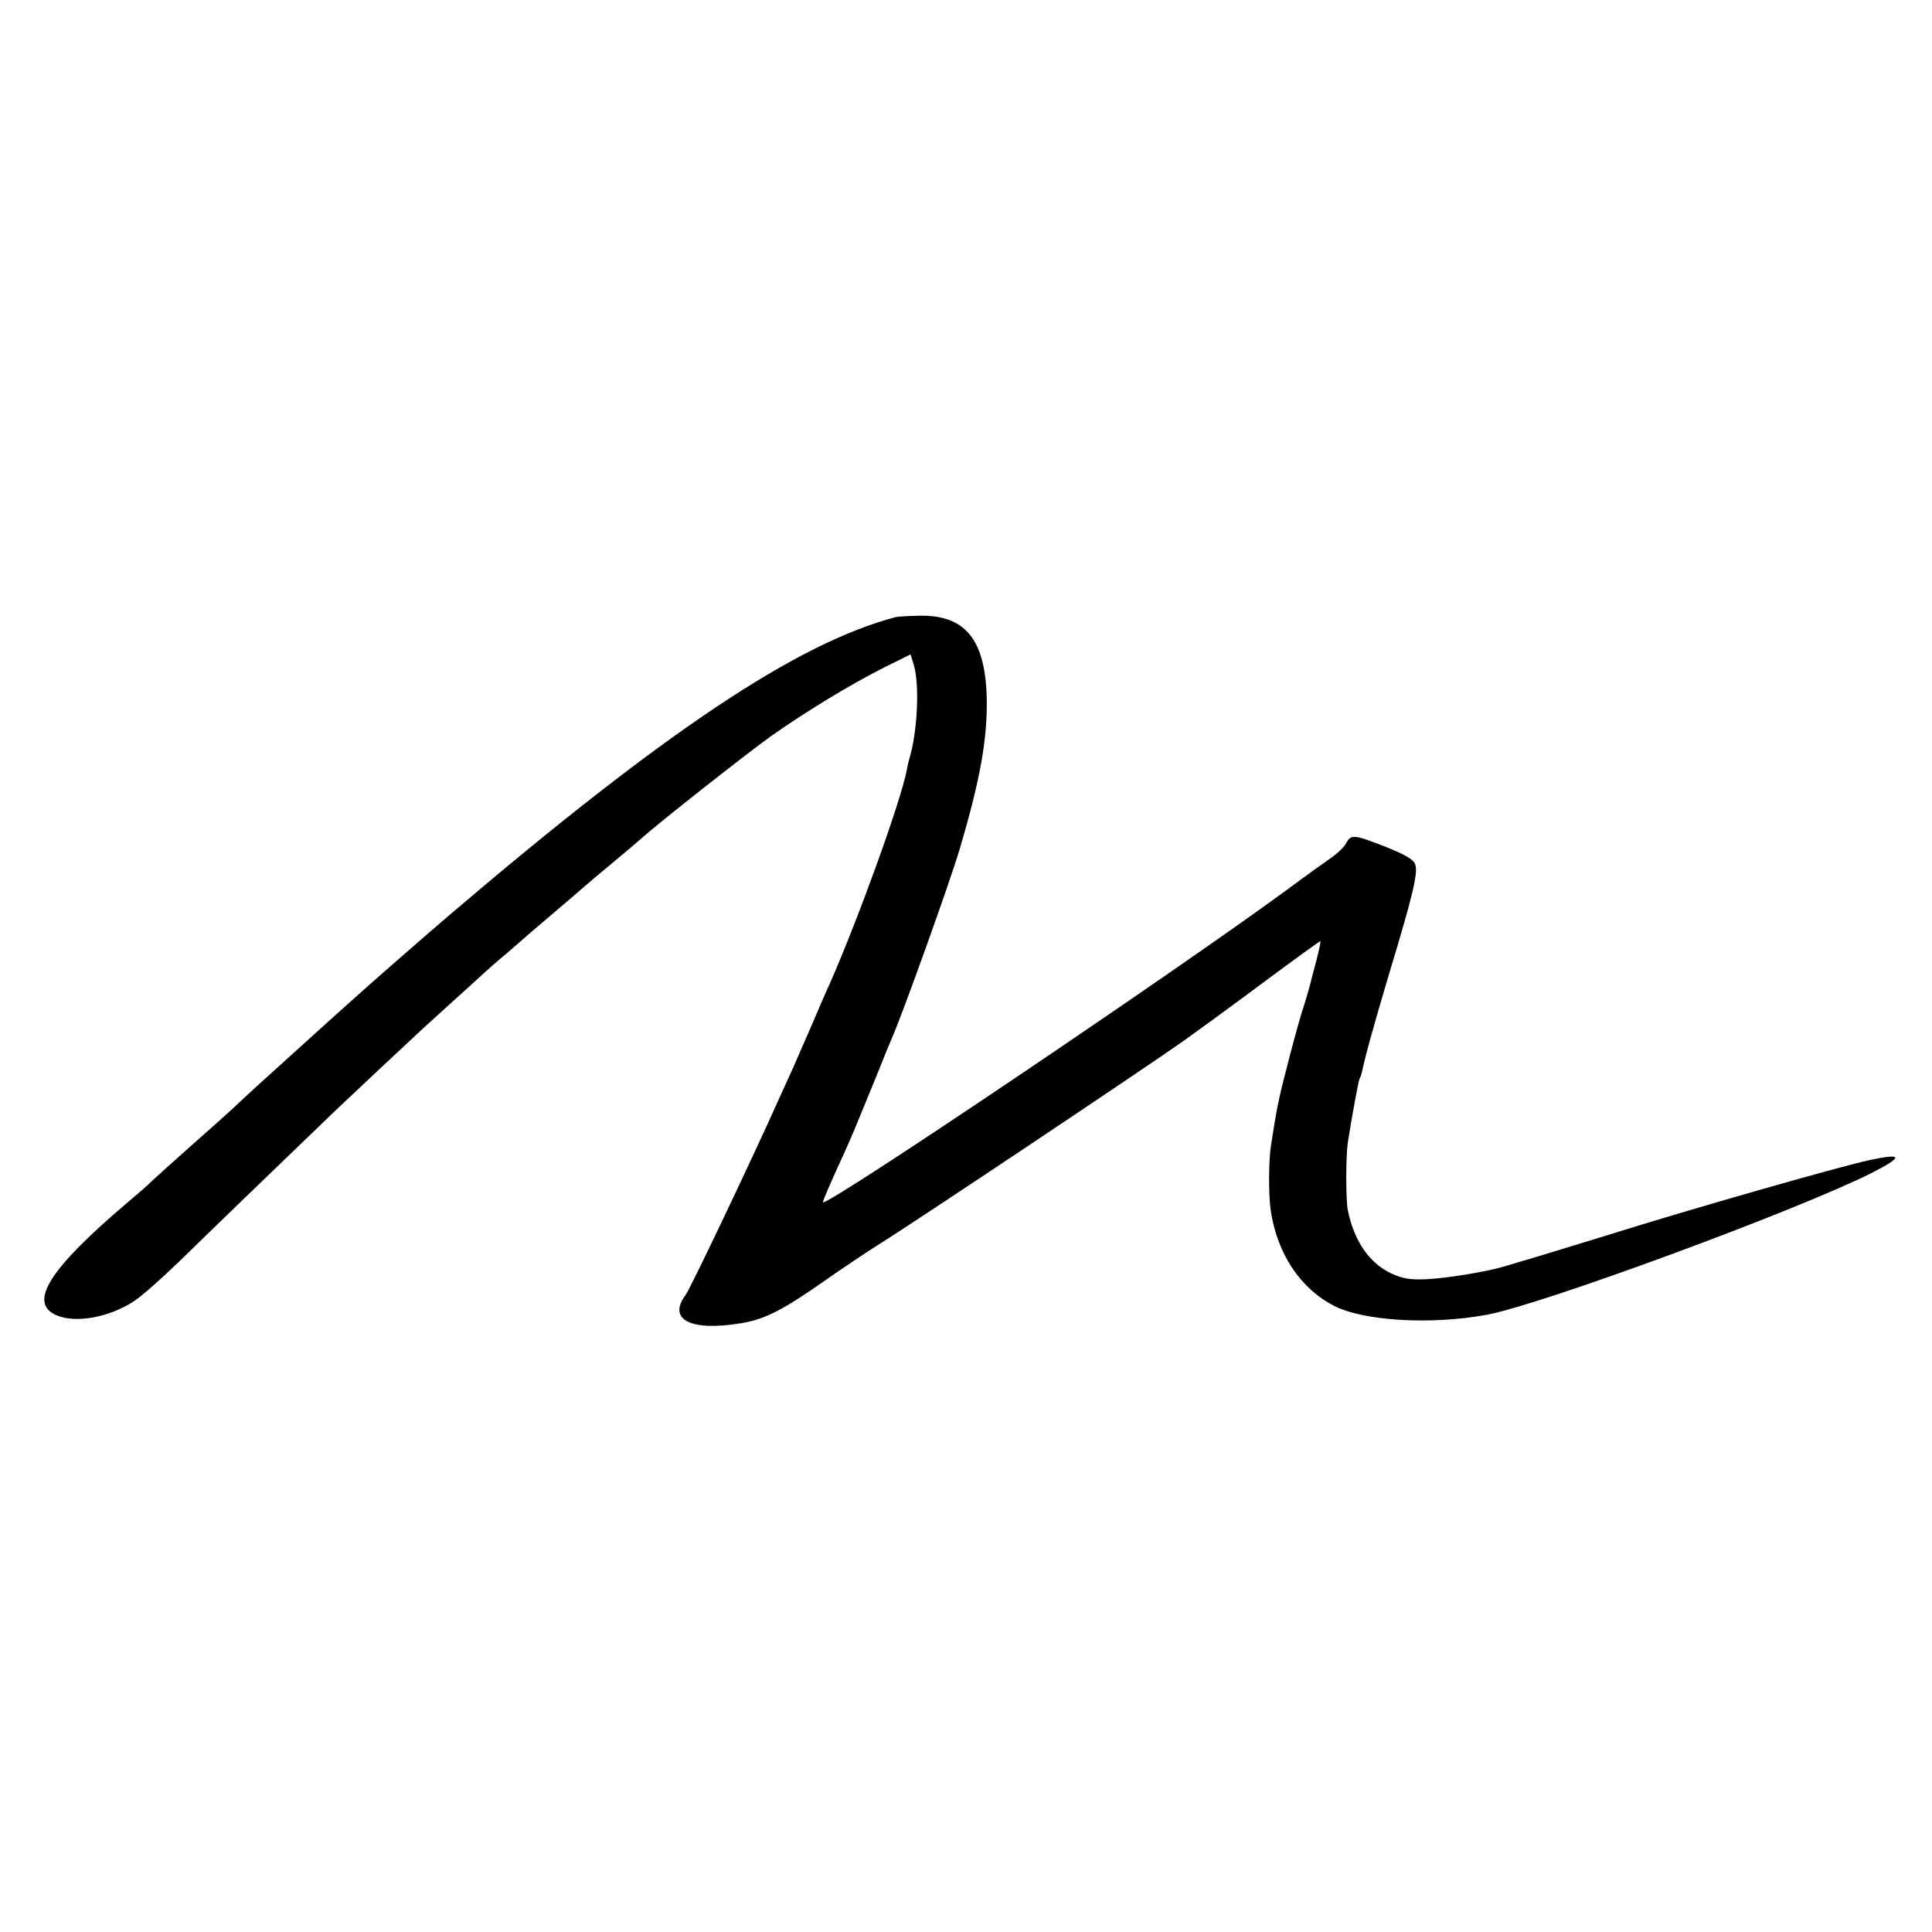 <?xml version="1.0" standalone="no"?>
<!DOCTYPE svg PUBLIC "-//W3C//DTD SVG 20010904//EN"
 "http://www.w3.org/TR/2001/REC-SVG-20010904/DTD/svg10.dtd">
<svg version="1.0" xmlns="http://www.w3.org/2000/svg"
 width="700pt" height="700pt" viewBox="0 0 700 700"
 preserveAspectRatio="xMidYMid meet">
<g transform="translate(0,700) scale(0.1,-0.1)"
fill="#000000" stroke="none">
<path d="M3245 4764 c-357 -94 -836 -414 -1615 -1078 -90 -77 -278 -241 -350
-306 -47 -42 -157 -141 -245 -221 -88 -79 -164 -149 -170 -155 -5 -6 -77 -71
-160 -144 -82 -73 -154 -138 -160 -144 -5 -6 -39 -36 -75 -66 -292 -247 -371
-371 -264 -416 69 -29 189 -7 277 50 29 18 104 85 168 147 96 94 386 374 563
544 45 43 284 267 320 300 12 11 61 55 108 98 47 42 96 87 110 100 13 12 50
45 83 72 32 28 63 55 69 60 6 6 56 48 111 95 55 47 102 87 105 90 3 3 45 39
95 80 49 41 99 83 110 93 53 49 377 304 466 368 129 91 287 187 411 250 l97
48 10 -32 c24 -71 16 -247 -15 -349 -3 -9 -7 -27 -9 -40 -22 -113 -173 -532
-279 -773 -8 -16 -35 -79 -61 -140 -26 -60 -59 -135 -72 -165 -14 -30 -36 -80
-50 -110 -102 -228 -320 -685 -339 -712 -67 -90 20 -133 203 -102 85 14 152
49 303 155 58 41 148 101 200 134 127 79 969 642 1093 730 55 39 188 136 298
218 109 81 200 147 203 147 2 0 -5 -33 -15 -72 -11 -40 -21 -80 -23 -88 -2 -9
-15 -54 -30 -100 -14 -47 -39 -138 -55 -203 -28 -106 -36 -148 -56 -277 -9
-57 -9 -181 -1 -235 23 -157 107 -283 229 -346 106 -55 350 -70 552 -33 192
34 1123 377 1394 513 120 61 117 74 -9 47 -116 -26 -643 -176 -945 -271 -147
-45 -260 -80 -380 -115 -60 -18 -208 -42 -279 -45 -59 -2 -82 2 -123 20 -82
38 -137 118 -160 232 -7 39 -7 189 0 241 14 91 39 226 43 234 3 4 7 16 9 25
10 51 43 170 99 358 89 294 106 369 92 397 -8 16 -41 34 -106 60 -113 44 -125
46 -142 14 -7 -14 -29 -35 -48 -49 -19 -13 -96 -68 -170 -123 -418 -306 -1663
-1145 -1678 -1130 -2 3 25 66 78 181 24 52 57 133 115 275 25 63 50 124 55
135 37 82 211 567 246 685 75 252 103 406 99 555 -6 211 -80 299 -248 294 -40
-1 -76 -3 -82 -5z"/>
</g>
</svg>

